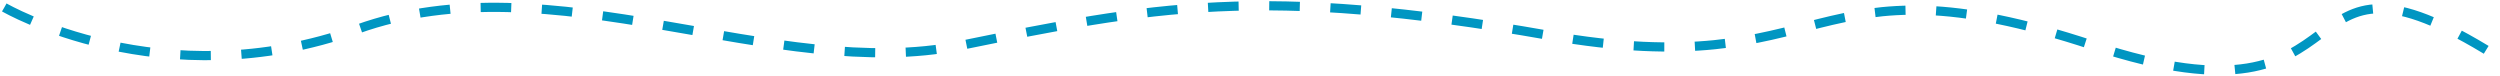<?xml version="1.0" encoding="UTF-8"?> <svg xmlns="http://www.w3.org/2000/svg" width="1158" height="35" viewBox="0 0 1158 35" fill="none"> <path d="M2 3.447C2 3.447 75.151 46.047 165.4 13.547C255.648 -18.953 358.964 38.547 444.938 21.047C532.989 3.147 584.036 -7.153 717.271 16.347C850.629 39.847 834.875 -23.553 969.576 21.047C1104.28 65.647 1052.74 -38.853 1155.94 25.747" stroke="#0096C2" stroke-width="4.252" stroke-miterlimit="10" stroke-dasharray="14.17 14.17"></path> </svg> 